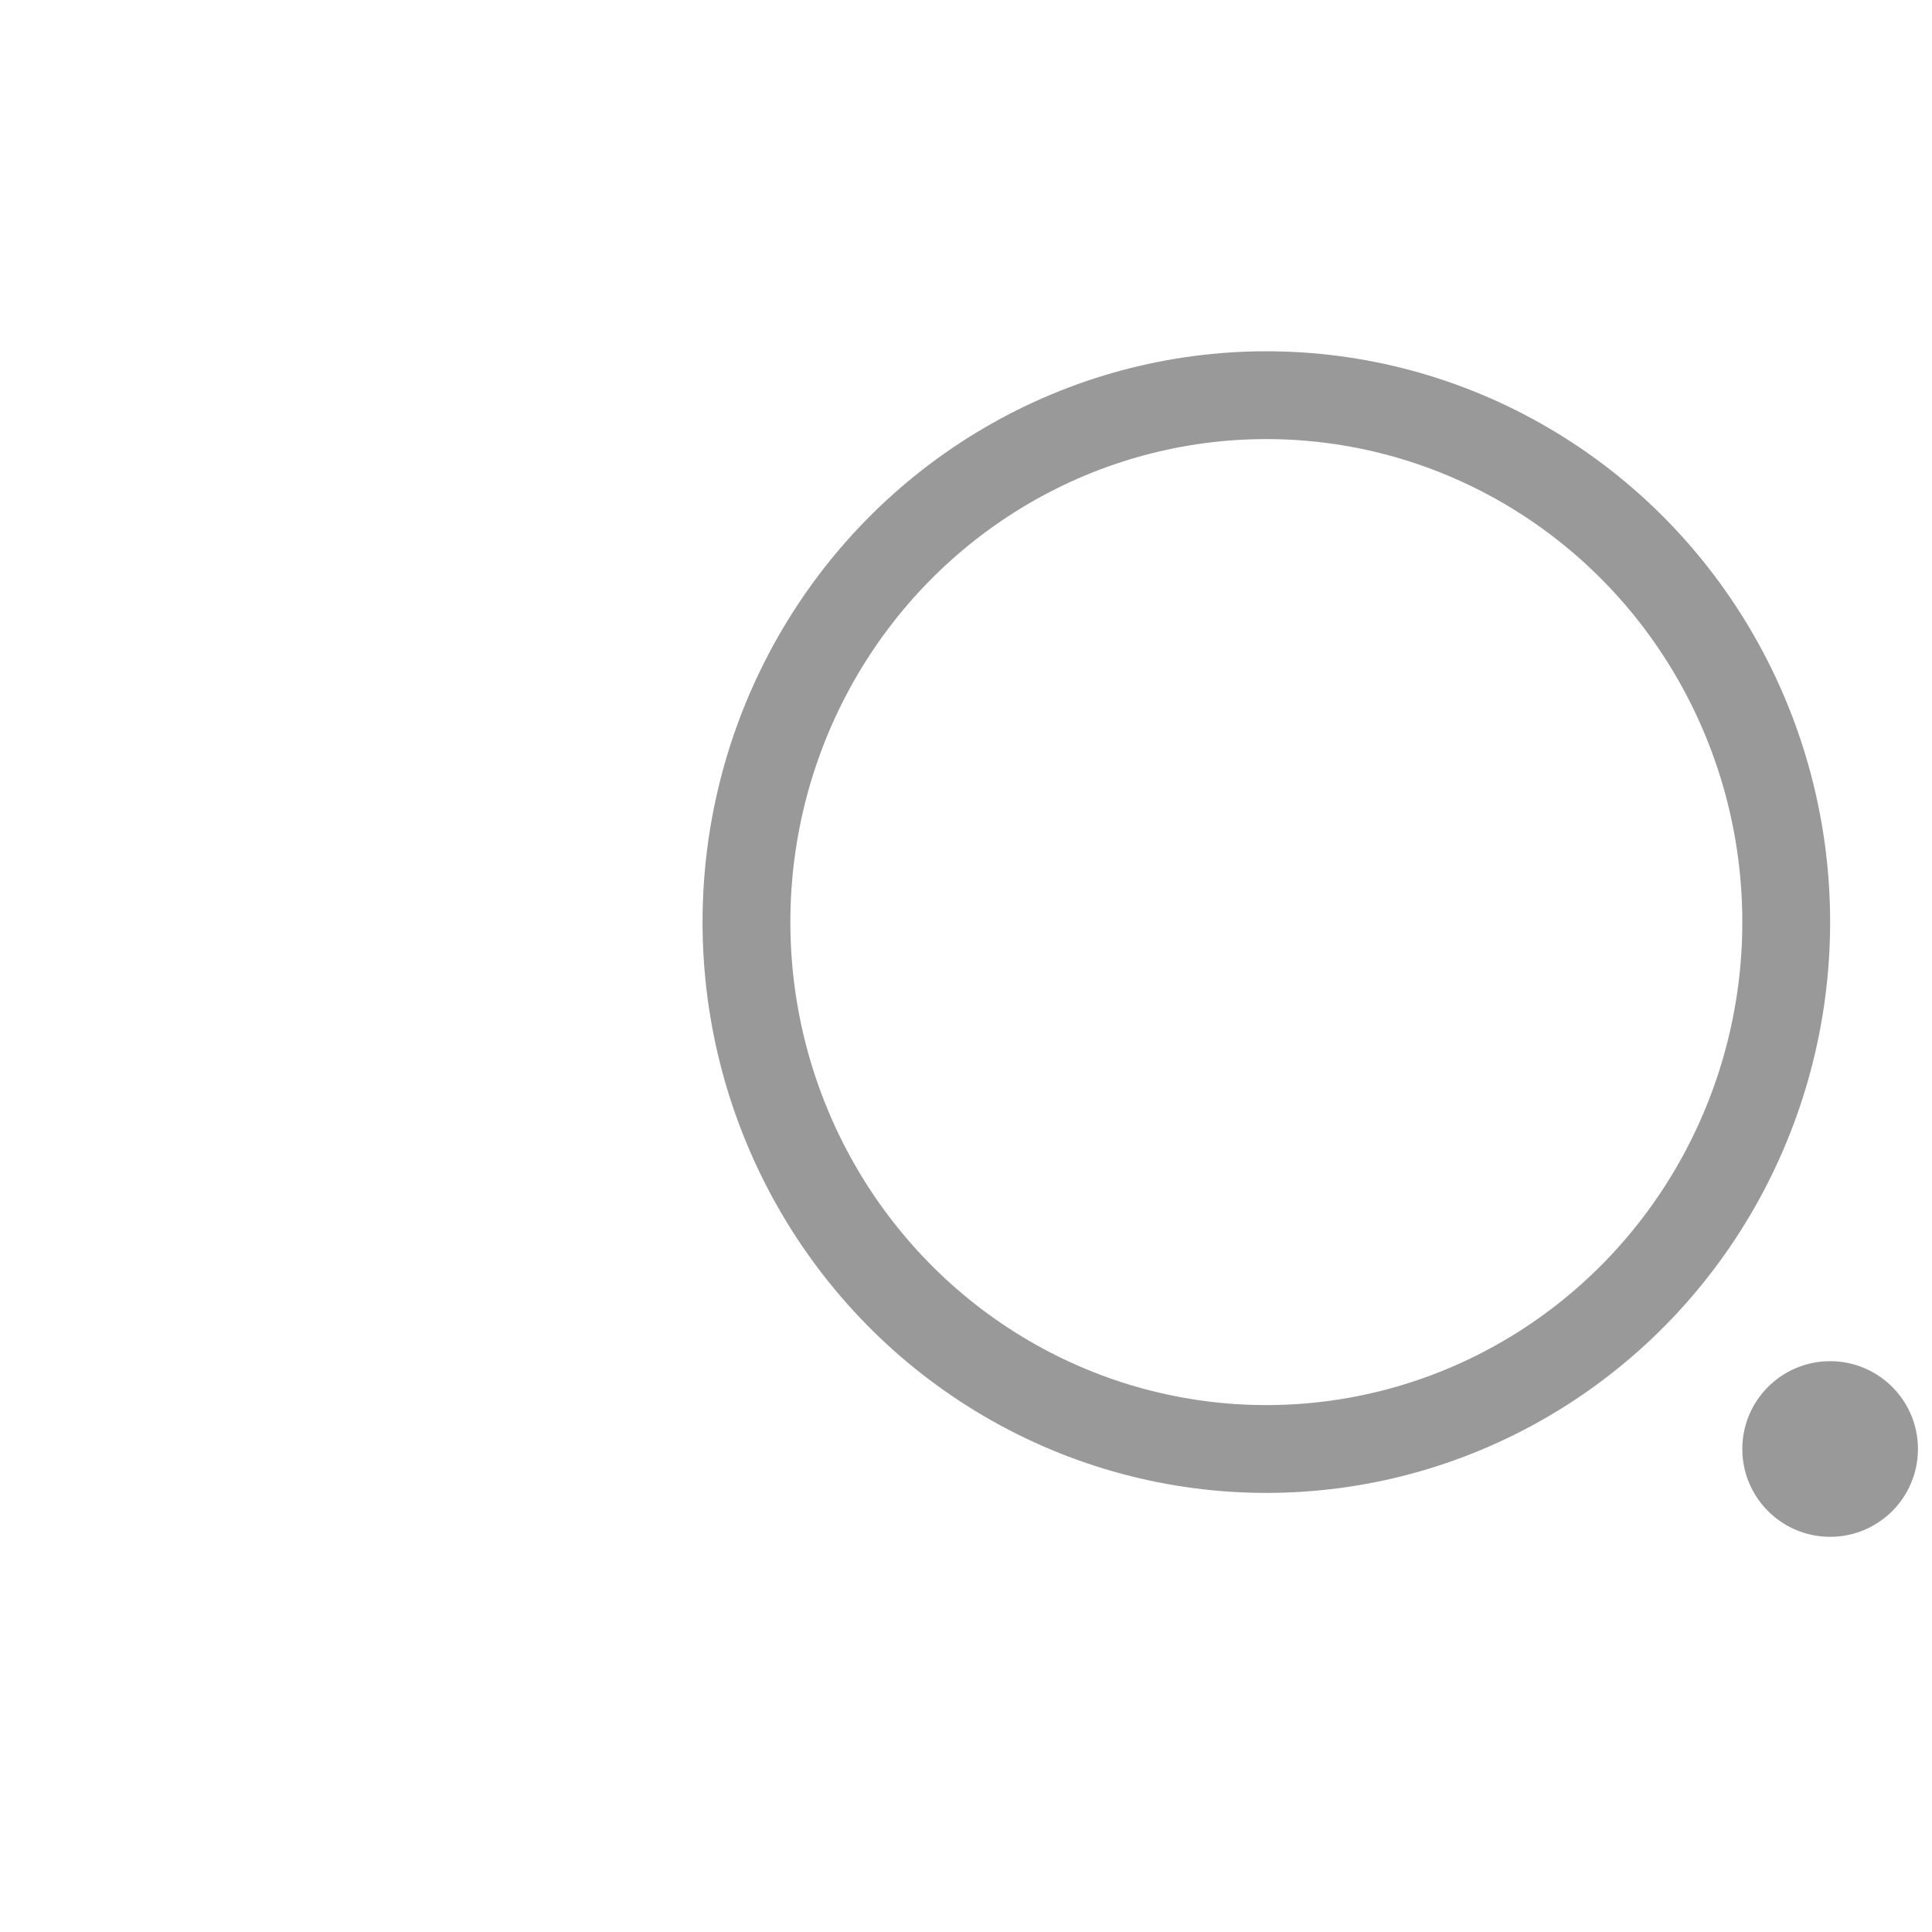 <?xml version="1.0" encoding="UTF-8"?>
<svg width="22px" height="22px" viewBox="0 0 22 22" version="1.1" xmlns="http://www.w3.org/2000/svg" xmlns:xlink="http://www.w3.org/1999/xlink">
    <!-- Generator: Sketch 63 (92445) - https://sketch.com -->
    <title>tab_icon_search_default</title>
    <desc>Created with Sketch.</desc>
    <g id="models-列表页" stroke="none" stroke-width="1" fill="none" fill-rule="evenodd">
        <g id="Models-列表页" transform="translate(-1458, -280)">
            <g id="搜索" transform="translate(1260, 272)">
                <g id="tab_icon_search_default" transform="translate(198, 8)">
                    <rect id="矩形" fill="#D8D8D8" opacity="0.01" x="0" y="0" width="22" height="22"></rect>
                    <g id="搜索">
                        <g id="编组-2" transform="translate(8, 4)">
                            <ellipse id="椭圆形" stroke="#999999" cx="6.42" cy="6.5" rx="5.92" ry="6"></ellipse>
                            <ellipse id="椭圆形备份" fill="#999999" cx="12.84" cy="12.5" rx="1" ry="1"></ellipse>
                        </g>
                    </g>
                </g>
            </g>
        </g>
    </g>
</svg>